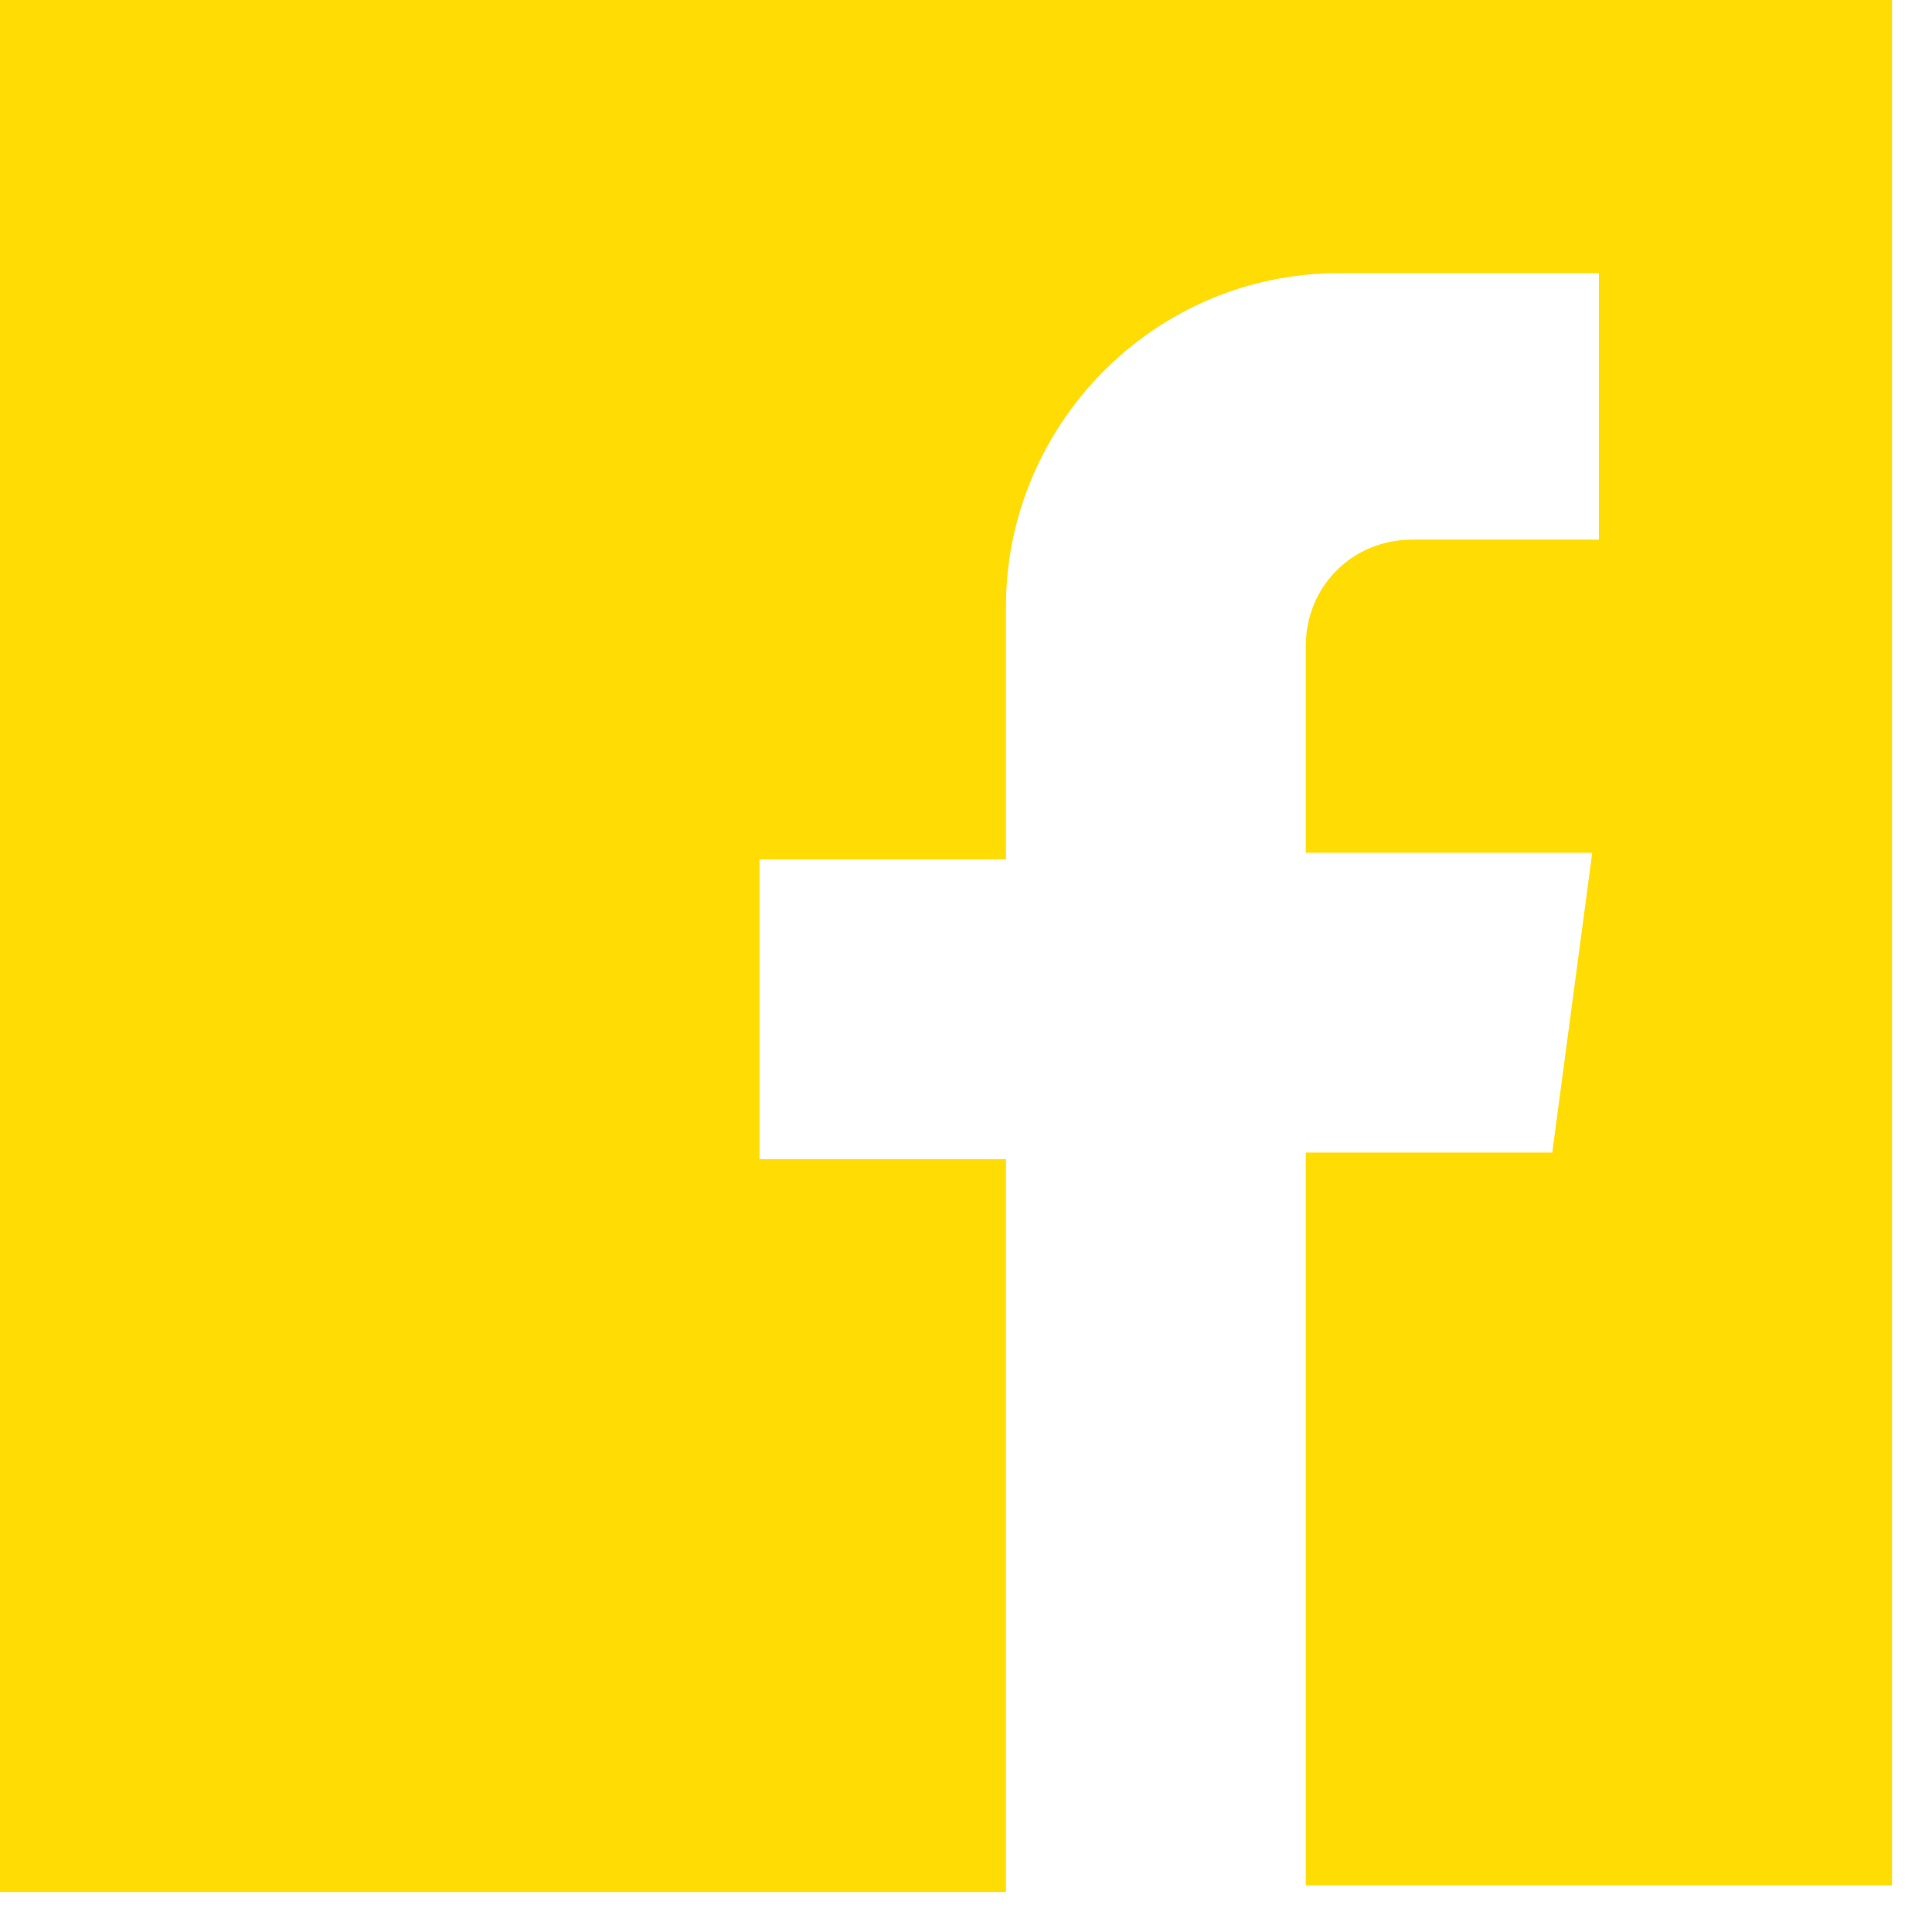 <?xml version="1.0" encoding="UTF-8" standalone="no"?><!DOCTYPE svg PUBLIC "-//W3C//DTD SVG 1.1//EN" "http://www.w3.org/Graphics/SVG/1.1/DTD/svg11.dtd"><svg width="100%" height="100%" viewBox="0 0 29 29" version="1.1" xmlns="http://www.w3.org/2000/svg" xmlns:xlink="http://www.w3.org/1999/xlink" xml:space="preserve" xmlns:serif="http://www.serif.com/" style="fill-rule:evenodd;clip-rule:evenodd;stroke-linejoin:round;stroke-miterlimit:1.414;"><path d="M0,0l0,28.4l15.1,0l0,-11l-3.7,0l0,-4.5l3.7,0l0,-3.8c0,-2.7 2.2,-5 5,-5l3.9,0l0,4l-2.8,0c-0.9,0 -1.6,0.7 -1.6,1.6l0,3.1l4.3,0l-0.6,4.5l-3.7,0l0,11l8.8,0l0,-28.3l-28.4,0Z" style="fill:#ffdd04;fill-rule:nonzero;"/></svg>